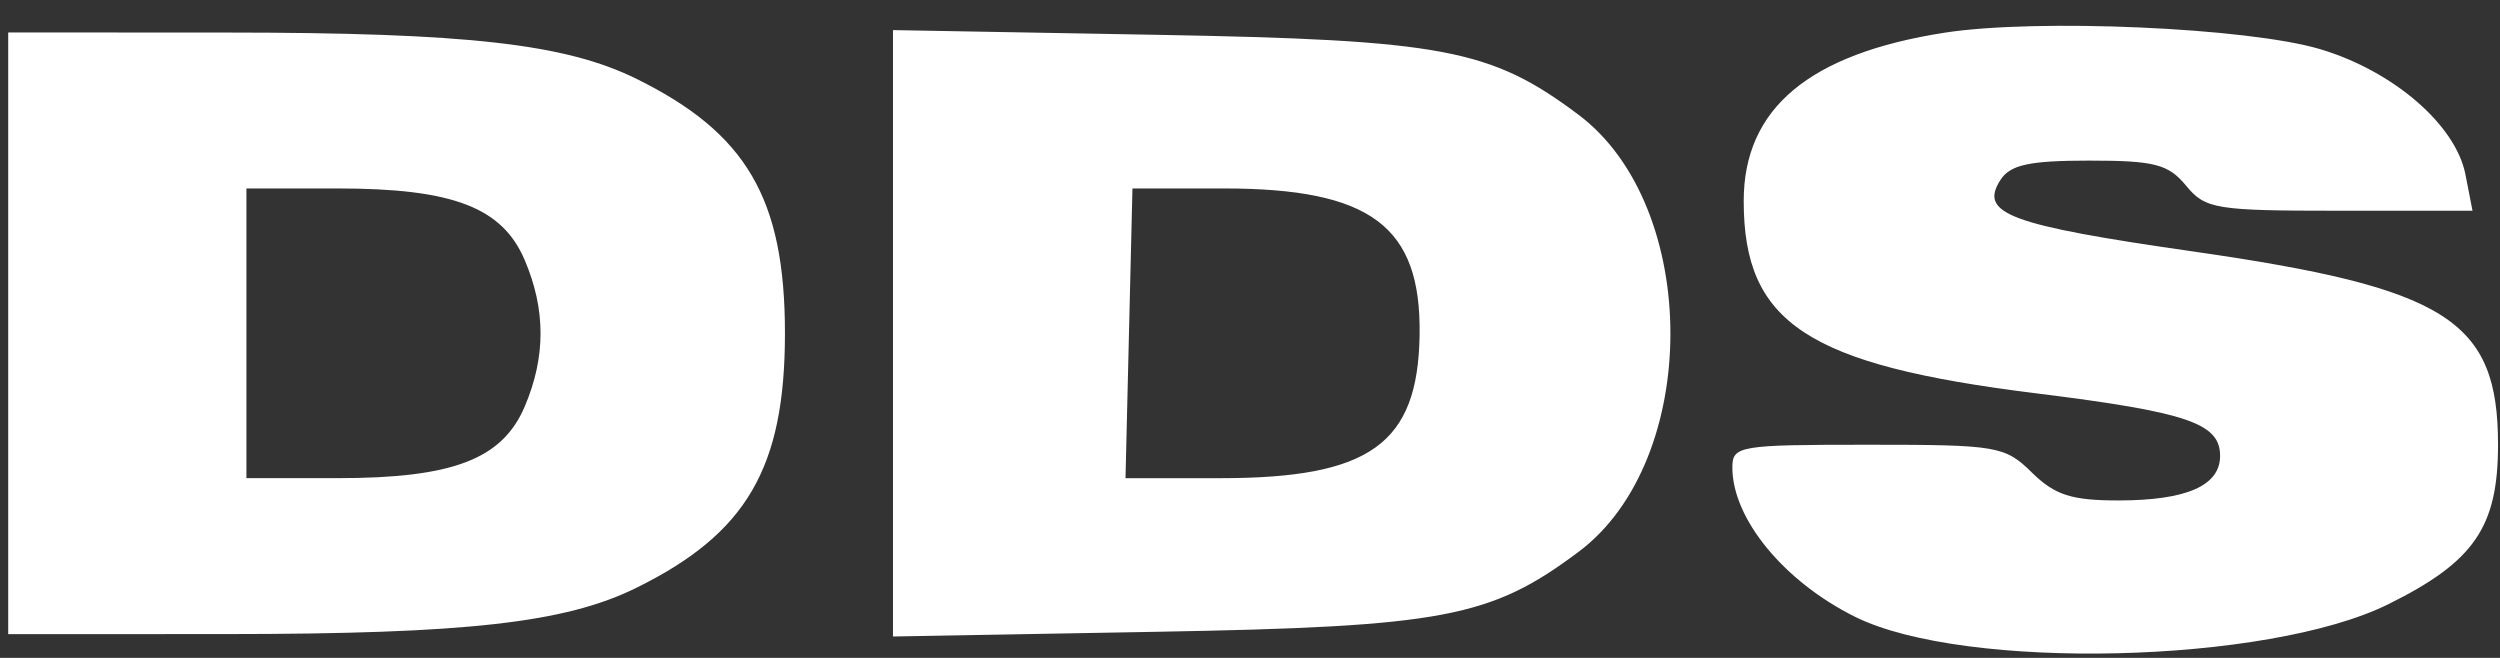 <svg width="95" height="25" viewBox="0 0 95 25" fill="none" xmlns="http://www.w3.org/2000/svg">
<rect x="0" y="0" width="95" height="25" fill="#333333" stroke="none"/>
<path fill-rule="evenodd" clip-rule="evenodd" d="M73.898 1.242C68.746 2.043 66.261 4.124 66.261 7.638C66.261 12.276 68.675 13.865 77.361 14.945C83.123 15.661 84.364 16.082 84.364 17.323C84.364 18.457 83.085 19.017 80.493 19.017C78.719 19.017 78.082 18.812 77.213 17.958C76.184 16.947 75.904 16.9 70.983 16.9C66.075 16.9 65.83 16.941 65.83 17.768C65.83 19.712 67.79 22.097 70.493 23.439C74.645 25.502 86.177 25.229 90.757 22.96C94.019 21.345 94.925 20.028 94.925 16.9C94.925 12.166 92.993 10.942 83.338 9.556C76.344 8.552 75.184 8.121 76.021 6.832C76.392 6.26 77.121 6.103 79.39 6.103C81.872 6.103 82.397 6.238 83.071 7.055C83.804 7.945 84.189 8.008 88.905 8.008H93.955L93.687 6.632C93.319 4.746 90.95 2.7 88.172 1.87C85.428 1.05 77.406 0.697 73.898 1.242ZM0.312 12.666V24.098L8.61 24.095C17.729 24.091 21.482 23.668 24.179 22.339C28.372 20.272 29.828 17.78 29.828 12.666C29.828 7.551 28.372 5.059 24.179 2.992C21.482 1.663 17.729 1.24 8.61 1.237L0.312 1.233V12.666ZM33.933 12.666V24.187L43.955 24.008C54.847 23.813 56.647 23.471 59.992 20.965C64.643 17.48 64.635 7.845 59.978 4.356C56.649 1.861 54.838 1.518 43.955 1.323L33.933 1.144V12.666ZM9.364 12.666V18.17H12.826C17.211 18.17 19.087 17.451 19.94 15.447C20.741 13.563 20.741 11.768 19.94 9.885C19.087 7.88 17.211 7.161 12.826 7.161H9.364V12.666ZM42.901 12.666L42.769 18.172L46.368 18.171C52.071 18.17 53.882 16.868 53.945 12.724C54.008 8.596 52.088 7.161 46.5 7.161H43.033L42.901 12.666Z" fill="white"/>
</svg>
